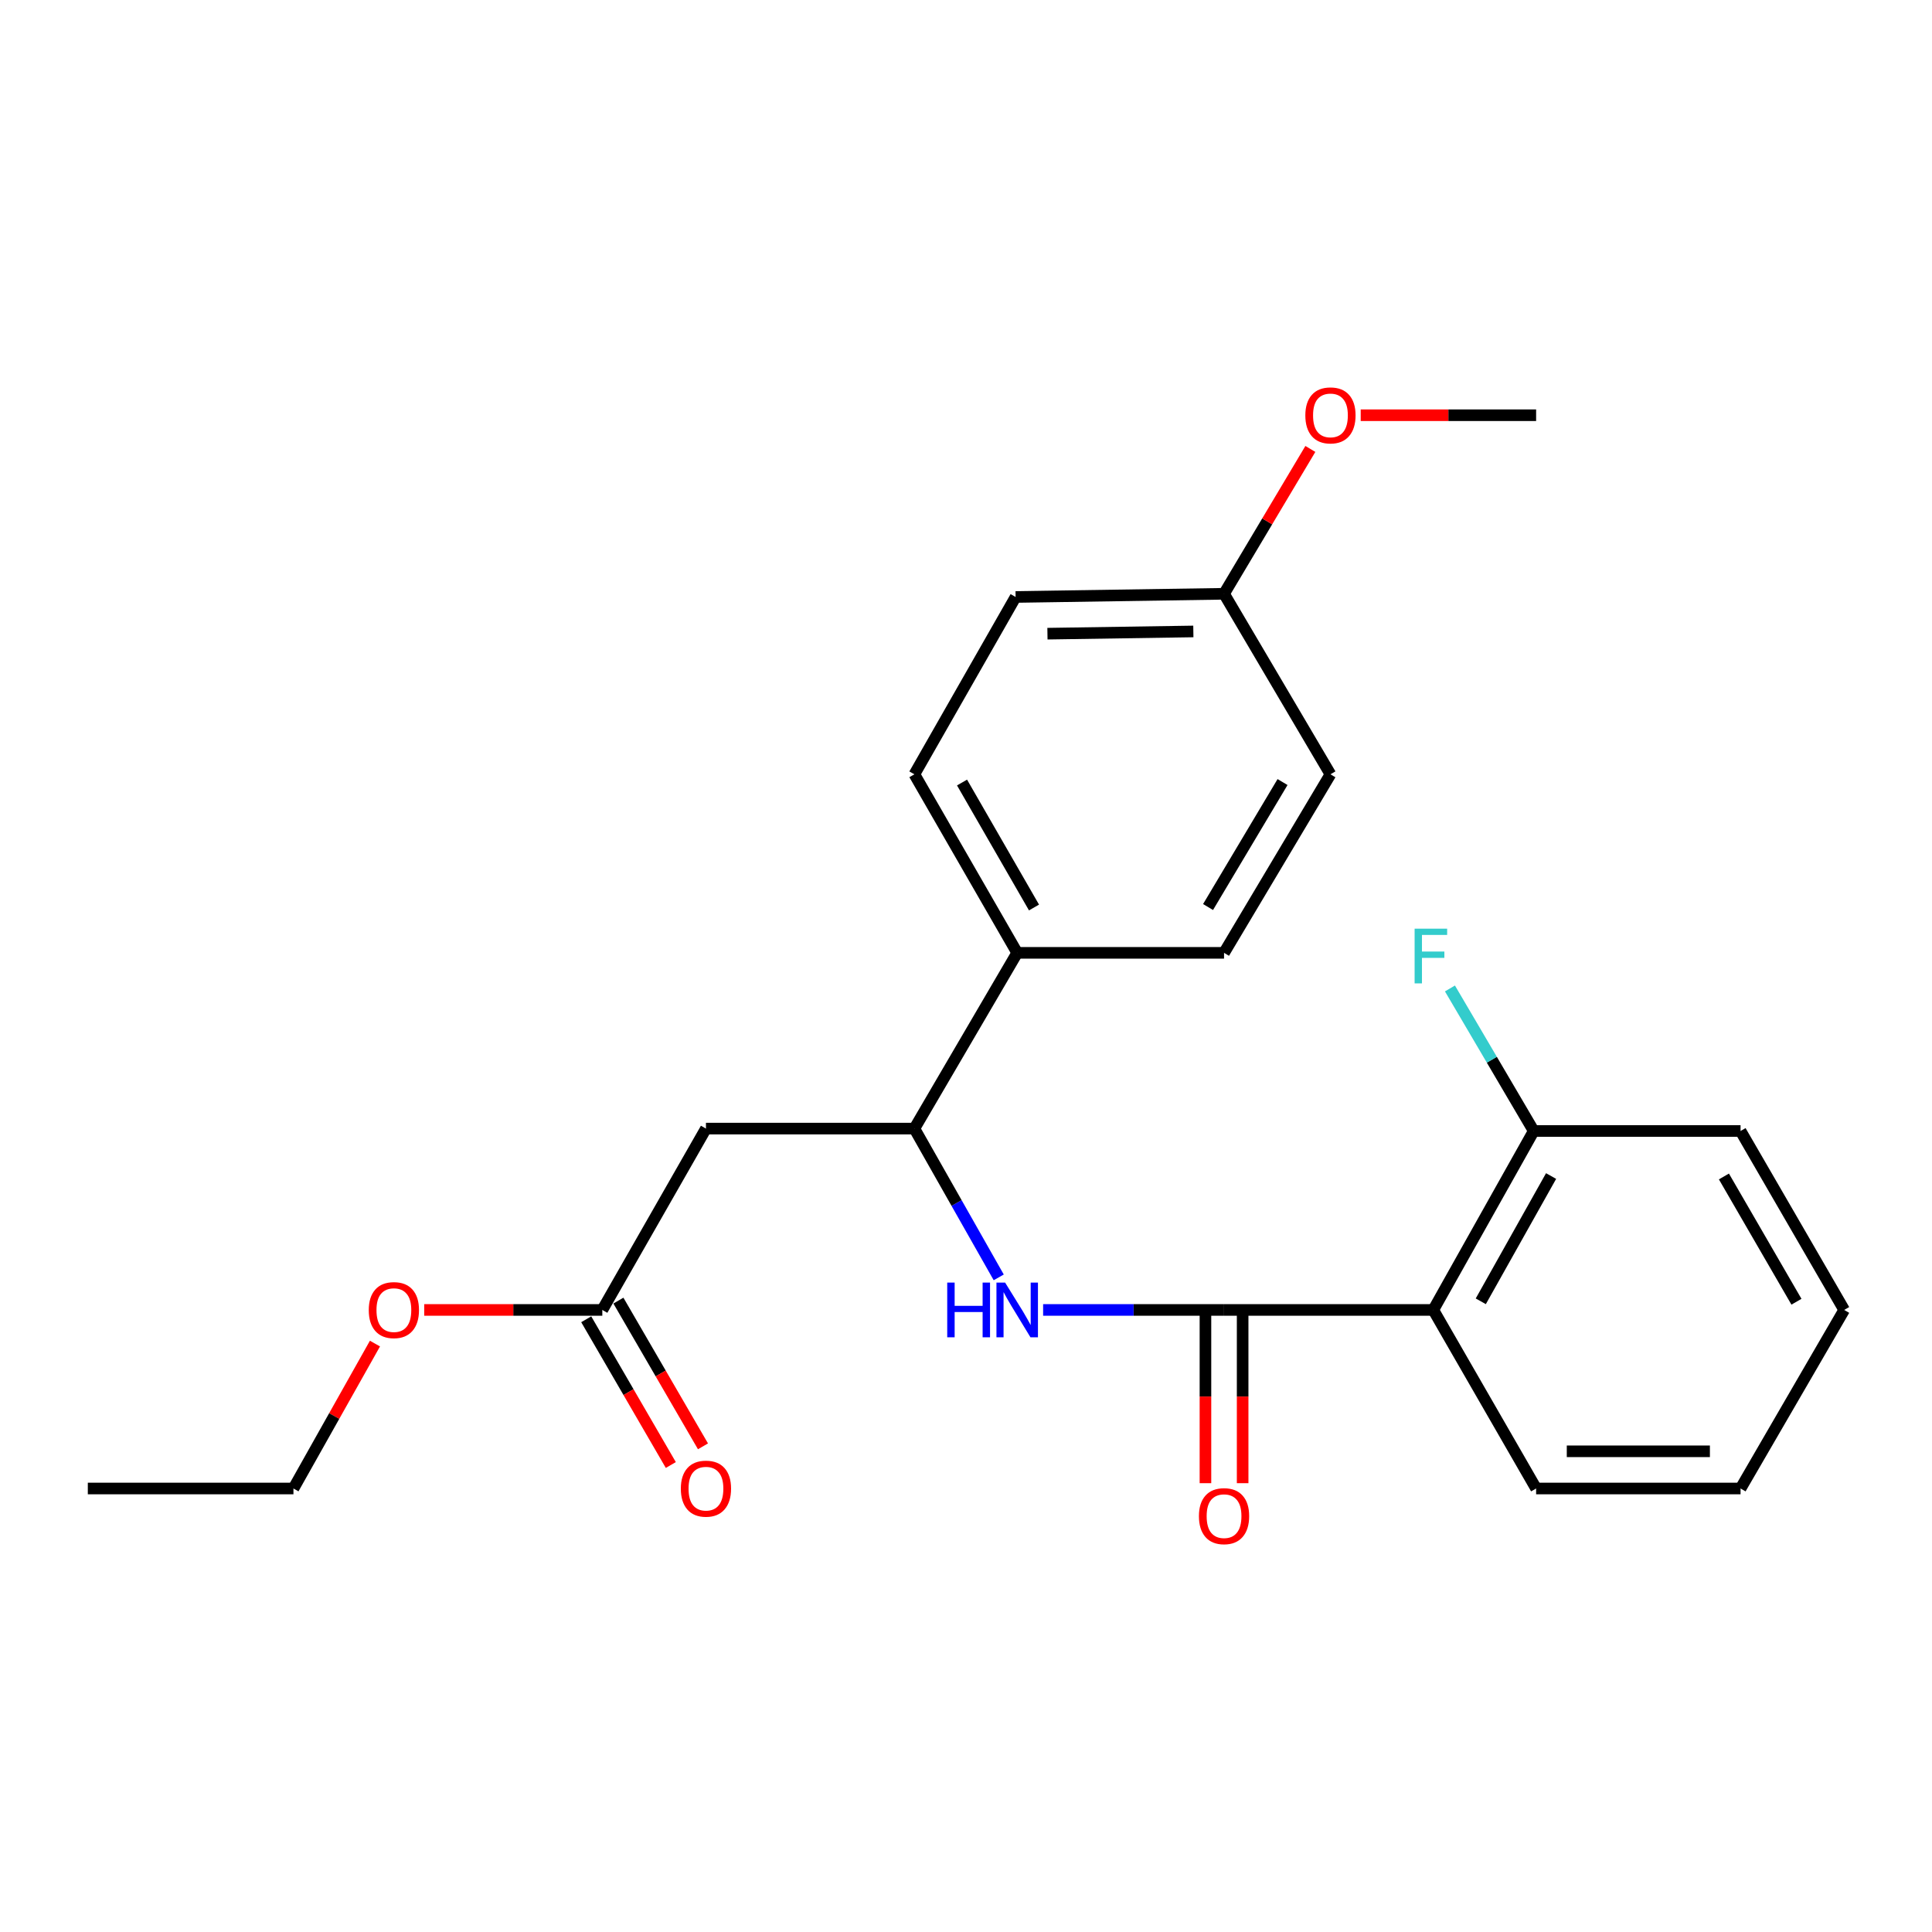 <?xml version='1.0' encoding='iso-8859-1'?>
<svg version='1.1' baseProfile='full'
              xmlns='http://www.w3.org/2000/svg'
                      xmlns:rdkit='http://www.rdkit.org/xml'
                      xmlns:xlink='http://www.w3.org/1999/xlink'
                  xml:space='preserve'
width='1000px' height='1000px' viewBox='0 0 1000 1000'>
<!-- END OF HEADER -->
<rect style='opacity:1.0;fill:#FFFFFF;stroke:none' width='1000' height='1000' x='0' y='0'> </rect>
<path class='bond-0' d='M 633.563,678.023 L 741.865,678.023' style='fill:none;fill-rule:evenodd;stroke:#000000;stroke-width:6px;stroke-linecap:butt;stroke-linejoin:miter;stroke-opacity:1' />
<path class='bond-1' d='M 633.563,678.023 L 586.74,678.023' style='fill:none;fill-rule:evenodd;stroke:#000000;stroke-width:6px;stroke-linecap:butt;stroke-linejoin:miter;stroke-opacity:1' />
<path class='bond-1' d='M 586.74,678.023 L 539.917,678.023' style='fill:none;fill-rule:evenodd;stroke:#0000FF;stroke-width:6px;stroke-linecap:butt;stroke-linejoin:miter;stroke-opacity:1' />
<path class='bond-7' d='M 623.938,678.023 L 623.938,722.857' style='fill:none;fill-rule:evenodd;stroke:#000000;stroke-width:6px;stroke-linecap:butt;stroke-linejoin:miter;stroke-opacity:1' />
<path class='bond-7' d='M 623.938,722.857 L 623.938,767.692' style='fill:none;fill-rule:evenodd;stroke:#FF0000;stroke-width:6px;stroke-linecap:butt;stroke-linejoin:miter;stroke-opacity:1' />
<path class='bond-7' d='M 643.188,678.023 L 643.188,722.857' style='fill:none;fill-rule:evenodd;stroke:#000000;stroke-width:6px;stroke-linecap:butt;stroke-linejoin:miter;stroke-opacity:1' />
<path class='bond-7' d='M 643.188,722.857 L 643.188,767.692' style='fill:none;fill-rule:evenodd;stroke:#FF0000;stroke-width:6px;stroke-linecap:butt;stroke-linejoin:miter;stroke-opacity:1' />
<path class='bond-5' d='M 741.865,678.023 L 793.851,585.398' style='fill:none;fill-rule:evenodd;stroke:#000000;stroke-width:6px;stroke-linecap:butt;stroke-linejoin:miter;stroke-opacity:1' />
<path class='bond-5' d='M 766.45,673.551 L 802.84,608.714' style='fill:none;fill-rule:evenodd;stroke:#000000;stroke-width:6px;stroke-linecap:butt;stroke-linejoin:miter;stroke-opacity:1' />
<path class='bond-16' d='M 741.865,678.023 L 795.091,770.444' style='fill:none;fill-rule:evenodd;stroke:#000000;stroke-width:6px;stroke-linecap:butt;stroke-linejoin:miter;stroke-opacity:1' />
<path class='bond-3' d='M 516.944,661.165 L 495.114,622.661' style='fill:none;fill-rule:evenodd;stroke:#0000FF;stroke-width:6px;stroke-linecap:butt;stroke-linejoin:miter;stroke-opacity:1' />
<path class='bond-3' d='M 495.114,622.661 L 473.285,584.158' style='fill:none;fill-rule:evenodd;stroke:#000000;stroke-width:6px;stroke-linecap:butt;stroke-linejoin:miter;stroke-opacity:1' />
<path class='bond-2' d='M 365.4,584.158 L 473.285,584.158' style='fill:none;fill-rule:evenodd;stroke:#000000;stroke-width:6px;stroke-linecap:butt;stroke-linejoin:miter;stroke-opacity:1' />
<path class='bond-4' d='M 365.4,584.158 L 311.757,678.023' style='fill:none;fill-rule:evenodd;stroke:#000000;stroke-width:6px;stroke-linecap:butt;stroke-linejoin:miter;stroke-opacity:1' />
<path class='bond-6' d='M 473.285,584.158 L 526.501,493.191' style='fill:none;fill-rule:evenodd;stroke:#000000;stroke-width:6px;stroke-linecap:butt;stroke-linejoin:miter;stroke-opacity:1' />
<path class='bond-8' d='M 303.432,682.854 L 325.323,720.569' style='fill:none;fill-rule:evenodd;stroke:#000000;stroke-width:6px;stroke-linecap:butt;stroke-linejoin:miter;stroke-opacity:1' />
<path class='bond-8' d='M 325.323,720.569 L 347.213,758.284' style='fill:none;fill-rule:evenodd;stroke:#FF0000;stroke-width:6px;stroke-linecap:butt;stroke-linejoin:miter;stroke-opacity:1' />
<path class='bond-8' d='M 320.081,673.191 L 341.972,710.906' style='fill:none;fill-rule:evenodd;stroke:#000000;stroke-width:6px;stroke-linecap:butt;stroke-linejoin:miter;stroke-opacity:1' />
<path class='bond-8' d='M 341.972,710.906 L 363.862,748.621' style='fill:none;fill-rule:evenodd;stroke:#FF0000;stroke-width:6px;stroke-linecap:butt;stroke-linejoin:miter;stroke-opacity:1' />
<path class='bond-13' d='M 311.757,678.023 L 265.662,678.023' style='fill:none;fill-rule:evenodd;stroke:#000000;stroke-width:6px;stroke-linecap:butt;stroke-linejoin:miter;stroke-opacity:1' />
<path class='bond-13' d='M 265.662,678.023 L 219.568,678.023' style='fill:none;fill-rule:evenodd;stroke:#FF0000;stroke-width:6px;stroke-linecap:butt;stroke-linejoin:miter;stroke-opacity:1' />
<path class='bond-11' d='M 793.851,585.398 L 772.171,548.511' style='fill:none;fill-rule:evenodd;stroke:#000000;stroke-width:6px;stroke-linecap:butt;stroke-linejoin:miter;stroke-opacity:1' />
<path class='bond-11' d='M 772.171,548.511 L 750.491,511.624' style='fill:none;fill-rule:evenodd;stroke:#33CCCC;stroke-width:6px;stroke-linecap:butt;stroke-linejoin:miter;stroke-opacity:1' />
<path class='bond-18' d='M 793.851,585.398 L 900.913,585.398' style='fill:none;fill-rule:evenodd;stroke:#000000;stroke-width:6px;stroke-linecap:butt;stroke-linejoin:miter;stroke-opacity:1' />
<path class='bond-9' d='M 526.501,493.191 L 473.285,400.78' style='fill:none;fill-rule:evenodd;stroke:#000000;stroke-width:6px;stroke-linecap:butt;stroke-linejoin:miter;stroke-opacity:1' />
<path class='bond-9' d='M 535.2,469.723 L 497.949,405.036' style='fill:none;fill-rule:evenodd;stroke:#000000;stroke-width:6px;stroke-linecap:butt;stroke-linejoin:miter;stroke-opacity:1' />
<path class='bond-10' d='M 526.501,493.191 L 633.563,493.191' style='fill:none;fill-rule:evenodd;stroke:#000000;stroke-width:6px;stroke-linecap:butt;stroke-linejoin:miter;stroke-opacity:1' />
<path class='bond-14' d='M 473.285,400.78 L 525.677,308.99' style='fill:none;fill-rule:evenodd;stroke:#000000;stroke-width:6px;stroke-linecap:butt;stroke-linejoin:miter;stroke-opacity:1' />
<path class='bond-15' d='M 633.563,493.191 L 688.639,400.78' style='fill:none;fill-rule:evenodd;stroke:#000000;stroke-width:6px;stroke-linecap:butt;stroke-linejoin:miter;stroke-opacity:1' />
<path class='bond-15' d='M 625.288,469.474 L 663.842,404.787' style='fill:none;fill-rule:evenodd;stroke:#000000;stroke-width:6px;stroke-linecap:butt;stroke-linejoin:miter;stroke-opacity:1' />
<path class='bond-12' d='M 633.563,307.343 L 688.639,400.78' style='fill:none;fill-rule:evenodd;stroke:#000000;stroke-width:6px;stroke-linecap:butt;stroke-linejoin:miter;stroke-opacity:1' />
<path class='bond-17' d='M 633.563,307.343 L 655.902,269.857' style='fill:none;fill-rule:evenodd;stroke:#000000;stroke-width:6px;stroke-linecap:butt;stroke-linejoin:miter;stroke-opacity:1' />
<path class='bond-17' d='M 655.902,269.857 L 678.24,232.371' style='fill:none;fill-rule:evenodd;stroke:#FF0000;stroke-width:6px;stroke-linecap:butt;stroke-linejoin:miter;stroke-opacity:1' />
<path class='bond-25' d='M 633.563,307.343 L 525.677,308.99' style='fill:none;fill-rule:evenodd;stroke:#000000;stroke-width:6px;stroke-linecap:butt;stroke-linejoin:miter;stroke-opacity:1' />
<path class='bond-25' d='M 617.674,326.838 L 542.154,327.991' style='fill:none;fill-rule:evenodd;stroke:#000000;stroke-width:6px;stroke-linecap:butt;stroke-linejoin:miter;stroke-opacity:1' />
<path class='bond-19' d='M 194.078,695.434 L 172.982,732.939' style='fill:none;fill-rule:evenodd;stroke:#FF0000;stroke-width:6px;stroke-linecap:butt;stroke-linejoin:miter;stroke-opacity:1' />
<path class='bond-19' d='M 172.982,732.939 L 151.886,770.444' style='fill:none;fill-rule:evenodd;stroke:#000000;stroke-width:6px;stroke-linecap:butt;stroke-linejoin:miter;stroke-opacity:1' />
<path class='bond-21' d='M 795.091,770.444 L 900.913,770.444' style='fill:none;fill-rule:evenodd;stroke:#000000;stroke-width:6px;stroke-linecap:butt;stroke-linejoin:miter;stroke-opacity:1' />
<path class='bond-21' d='M 810.965,751.194 L 885.04,751.194' style='fill:none;fill-rule:evenodd;stroke:#000000;stroke-width:6px;stroke-linecap:butt;stroke-linejoin:miter;stroke-opacity:1' />
<path class='bond-20' d='M 704.3,214.922 L 749.696,214.922' style='fill:none;fill-rule:evenodd;stroke:#FF0000;stroke-width:6px;stroke-linecap:butt;stroke-linejoin:miter;stroke-opacity:1' />
<path class='bond-20' d='M 749.696,214.922 L 795.091,214.922' style='fill:none;fill-rule:evenodd;stroke:#000000;stroke-width:6px;stroke-linecap:butt;stroke-linejoin:miter;stroke-opacity:1' />
<path class='bond-24' d='M 900.913,585.398 L 954.545,678.023' style='fill:none;fill-rule:evenodd;stroke:#000000;stroke-width:6px;stroke-linecap:butt;stroke-linejoin:miter;stroke-opacity:1' />
<path class='bond-24' d='M 892.299,608.938 L 929.842,673.775' style='fill:none;fill-rule:evenodd;stroke:#000000;stroke-width:6px;stroke-linecap:butt;stroke-linejoin:miter;stroke-opacity:1' />
<path class='bond-22' d='M 151.886,770.444 L 45.455,770.444' style='fill:none;fill-rule:evenodd;stroke:#000000;stroke-width:6px;stroke-linecap:butt;stroke-linejoin:miter;stroke-opacity:1' />
<path class='bond-23' d='M 900.913,770.444 L 954.545,678.023' style='fill:none;fill-rule:evenodd;stroke:#000000;stroke-width:6px;stroke-linecap:butt;stroke-linejoin:miter;stroke-opacity:1' />
<path  class='atom-2' d='M 490.281 663.863
L 494.121 663.863
L 494.121 675.903
L 508.601 675.903
L 508.601 663.863
L 512.441 663.863
L 512.441 692.183
L 508.601 692.183
L 508.601 679.103
L 494.121 679.103
L 494.121 692.183
L 490.281 692.183
L 490.281 663.863
' fill='#0000FF'/>
<path  class='atom-2' d='M 520.241 663.863
L 529.521 678.863
Q 530.441 680.343, 531.921 683.023
Q 533.401 685.703, 533.481 685.863
L 533.481 663.863
L 537.241 663.863
L 537.241 692.183
L 533.361 692.183
L 523.401 675.783
Q 522.241 673.863, 521.001 671.663
Q 519.801 669.463, 519.441 668.783
L 519.441 692.183
L 515.761 692.183
L 515.761 663.863
L 520.241 663.863
' fill='#0000FF'/>
<path  class='atom-8' d='M 620.563 784.758
Q 620.563 777.958, 623.923 774.158
Q 627.283 770.358, 633.563 770.358
Q 639.843 770.358, 643.203 774.158
Q 646.563 777.958, 646.563 784.758
Q 646.563 791.638, 643.163 795.558
Q 639.763 799.438, 633.563 799.438
Q 627.323 799.438, 623.923 795.558
Q 620.563 791.678, 620.563 784.758
M 633.563 796.238
Q 637.883 796.238, 640.203 793.358
Q 642.563 790.438, 642.563 784.758
Q 642.563 779.198, 640.203 776.398
Q 637.883 773.558, 633.563 773.558
Q 629.243 773.558, 626.883 776.358
Q 624.563 779.158, 624.563 784.758
Q 624.563 790.478, 626.883 793.358
Q 629.243 796.238, 633.563 796.238
' fill='#FF0000'/>
<path  class='atom-9' d='M 352.4 770.524
Q 352.4 763.724, 355.76 759.924
Q 359.12 756.124, 365.4 756.124
Q 371.68 756.124, 375.04 759.924
Q 378.4 763.724, 378.4 770.524
Q 378.4 777.404, 375 781.324
Q 371.6 785.204, 365.4 785.204
Q 359.16 785.204, 355.76 781.324
Q 352.4 777.444, 352.4 770.524
M 365.4 782.004
Q 369.72 782.004, 372.04 779.124
Q 374.4 776.204, 374.4 770.524
Q 374.4 764.964, 372.04 762.164
Q 369.72 759.324, 365.4 759.324
Q 361.08 759.324, 358.72 762.124
Q 356.4 764.924, 356.4 770.524
Q 356.4 776.244, 358.72 779.124
Q 361.08 782.004, 365.4 782.004
' fill='#FF0000'/>
<path  class='atom-12' d='M 732.205 480.678
L 749.045 480.678
L 749.045 483.918
L 736.005 483.918
L 736.005 492.518
L 747.605 492.518
L 747.605 495.798
L 736.005 495.798
L 736.005 508.998
L 732.205 508.998
L 732.205 480.678
' fill='#33CCCC'/>
<path  class='atom-14' d='M 190.871 678.103
Q 190.871 671.303, 194.231 667.503
Q 197.591 663.703, 203.871 663.703
Q 210.151 663.703, 213.511 667.503
Q 216.871 671.303, 216.871 678.103
Q 216.871 684.983, 213.471 688.903
Q 210.071 692.783, 203.871 692.783
Q 197.631 692.783, 194.231 688.903
Q 190.871 685.023, 190.871 678.103
M 203.871 689.583
Q 208.191 689.583, 210.511 686.703
Q 212.871 683.783, 212.871 678.103
Q 212.871 672.543, 210.511 669.743
Q 208.191 666.903, 203.871 666.903
Q 199.551 666.903, 197.191 669.703
Q 194.871 672.503, 194.871 678.103
Q 194.871 683.823, 197.191 686.703
Q 199.551 689.583, 203.871 689.583
' fill='#FF0000'/>
<path  class='atom-18' d='M 675.639 215.002
Q 675.639 208.202, 678.999 204.402
Q 682.359 200.602, 688.639 200.602
Q 694.919 200.602, 698.279 204.402
Q 701.639 208.202, 701.639 215.002
Q 701.639 221.882, 698.239 225.802
Q 694.839 229.682, 688.639 229.682
Q 682.399 229.682, 678.999 225.802
Q 675.639 221.922, 675.639 215.002
M 688.639 226.482
Q 692.959 226.482, 695.279 223.602
Q 697.639 220.682, 697.639 215.002
Q 697.639 209.442, 695.279 206.642
Q 692.959 203.802, 688.639 203.802
Q 684.319 203.802, 681.959 206.602
Q 679.639 209.402, 679.639 215.002
Q 679.639 220.722, 681.959 223.602
Q 684.319 226.482, 688.639 226.482
' fill='#FF0000'/>
</svg>

